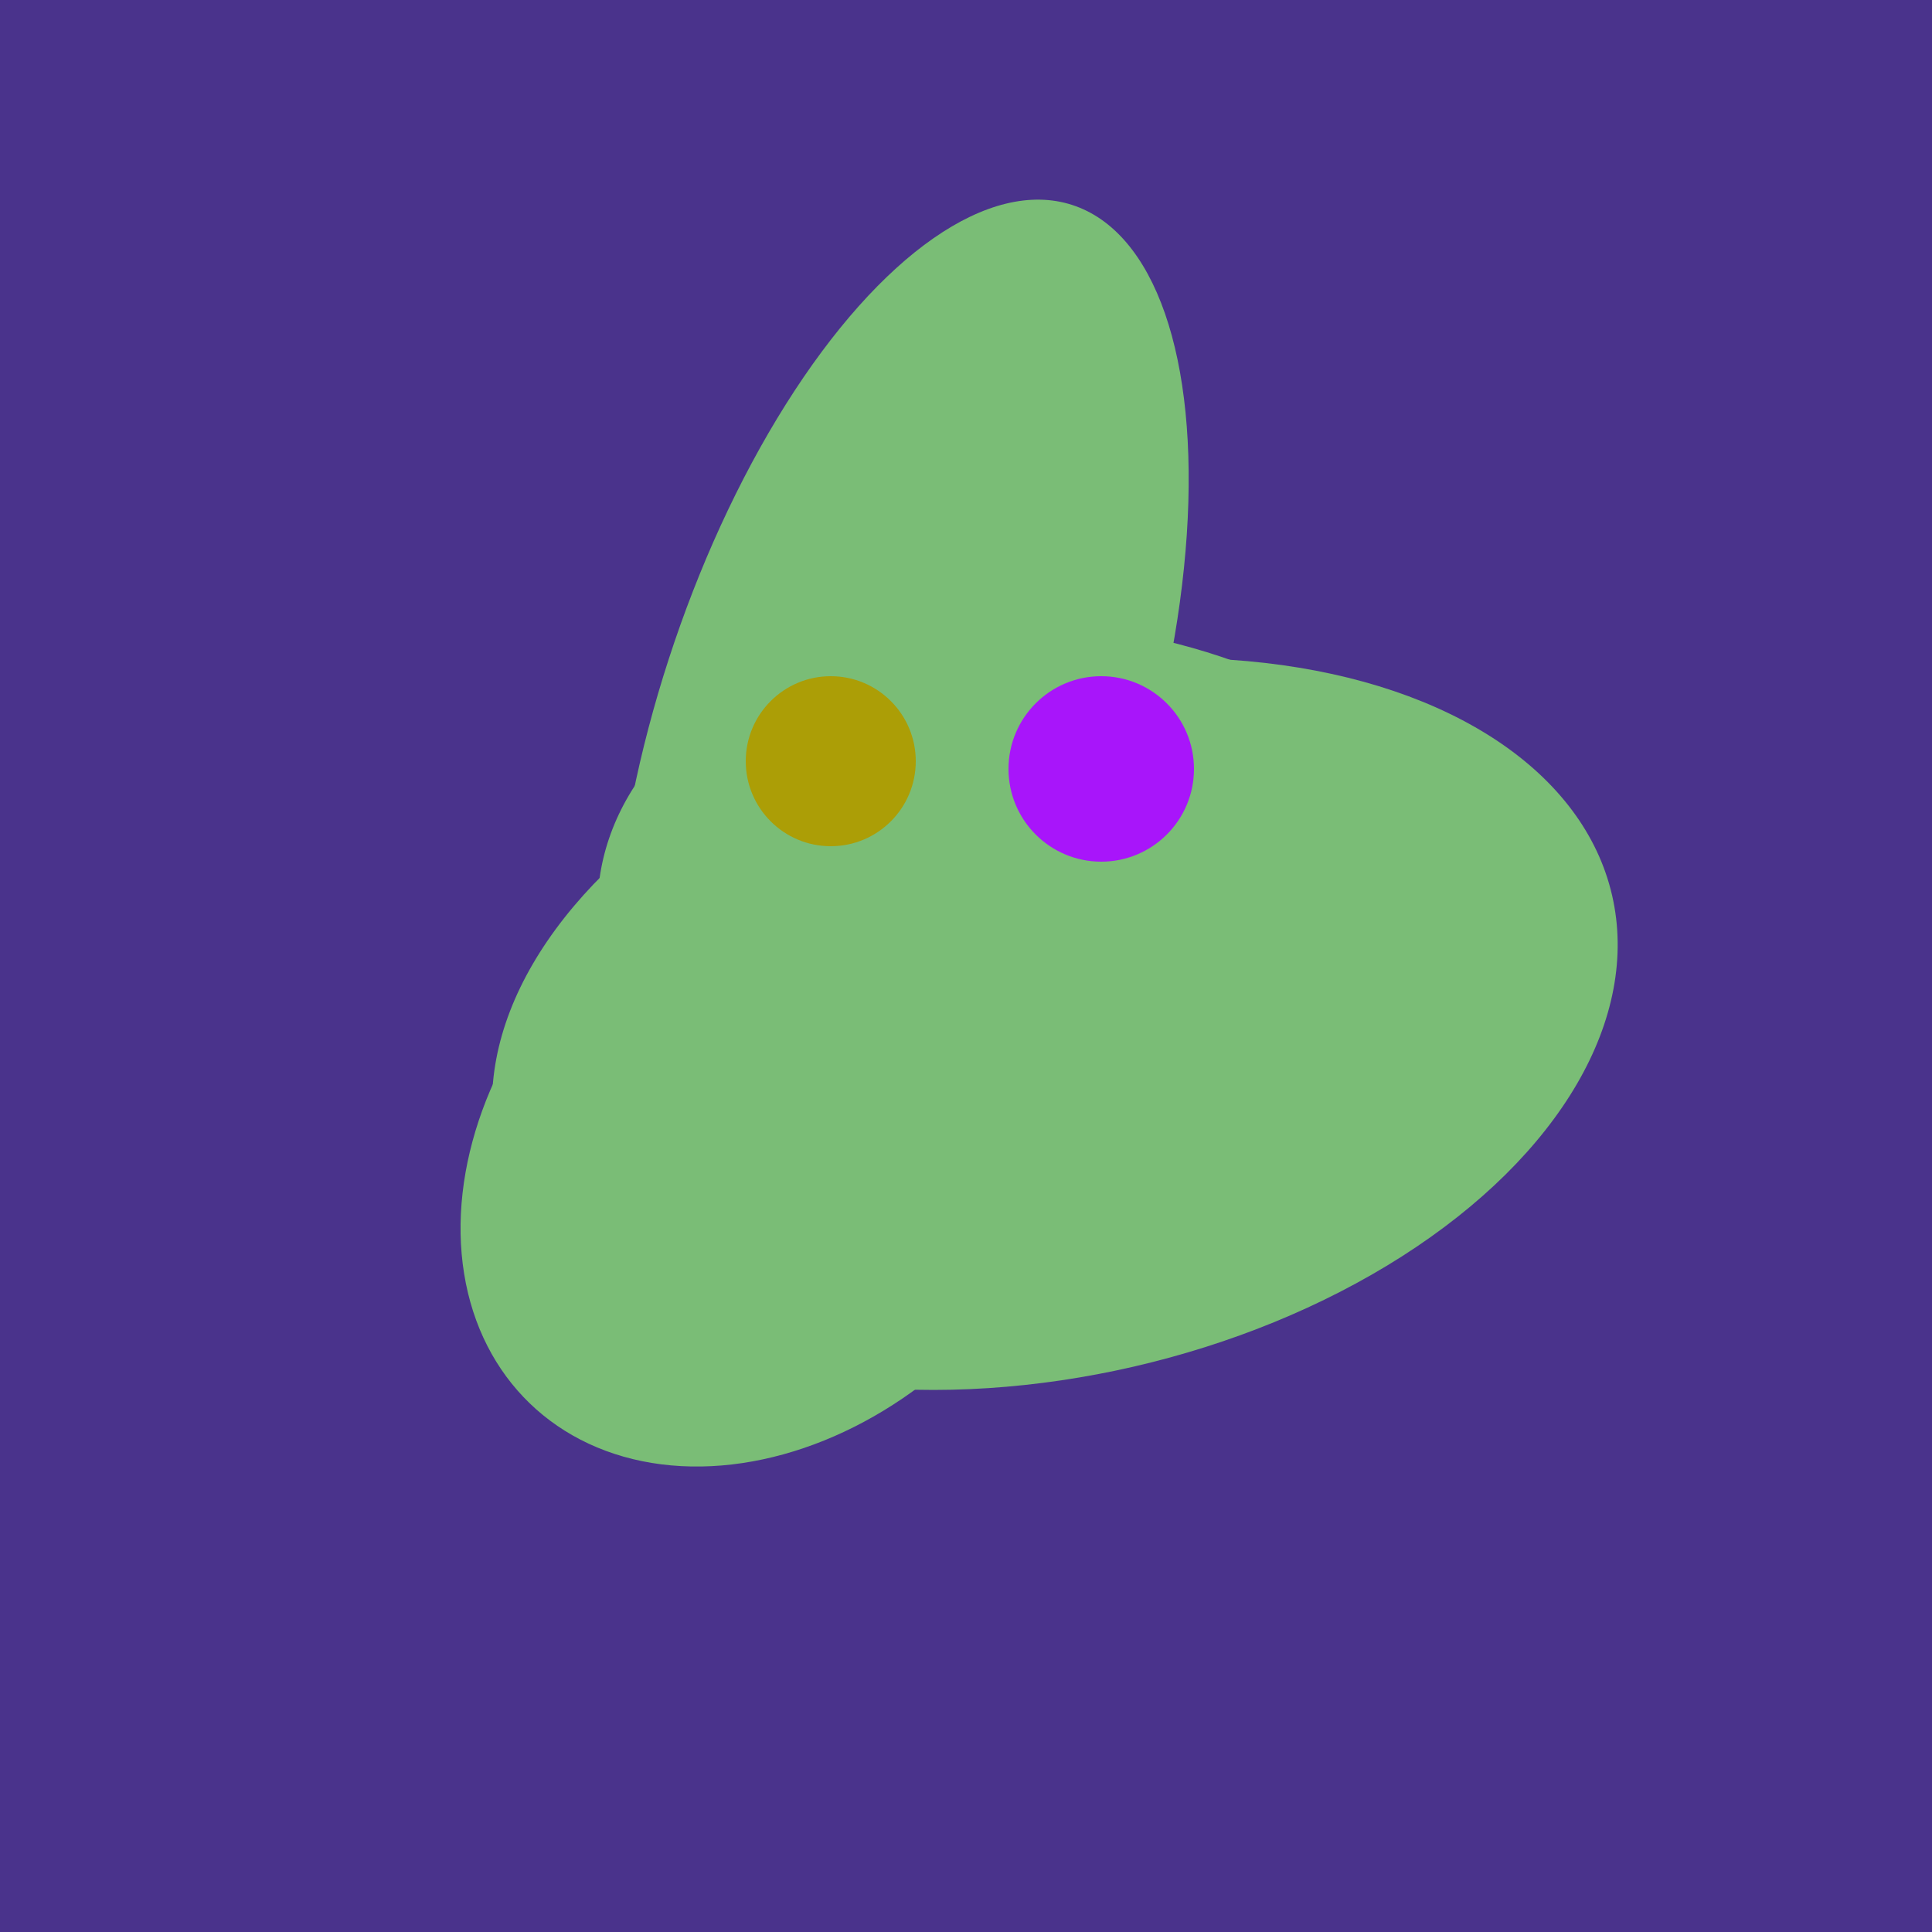 <svg width="500" height="500" xmlns="http://www.w3.org/2000/svg"><rect width="500" height="500" fill="#4a338c"/><ellipse cx="274" cy="244" rx="82" ry="120" transform="rotate(278, 274, 244)" fill="rgb(122,189,118)"/><ellipse cx="273" cy="265" rx="148" ry="91" transform="rotate(347, 273, 265)" fill="rgb(122,189,118)"/><ellipse cx="233" cy="190" rx="144" ry="63" transform="rotate(288, 233, 190)" fill="rgb(122,189,118)"/><ellipse cx="201" cy="297" rx="71" ry="92" transform="rotate(224, 201, 297)" fill="rgb(122,189,118)"/><circle cx="215" cy="197" r="22" fill="rgb(172,158,6)" /><circle cx="285" cy="199" r="24" fill="rgb(168,21,250)" /></svg>